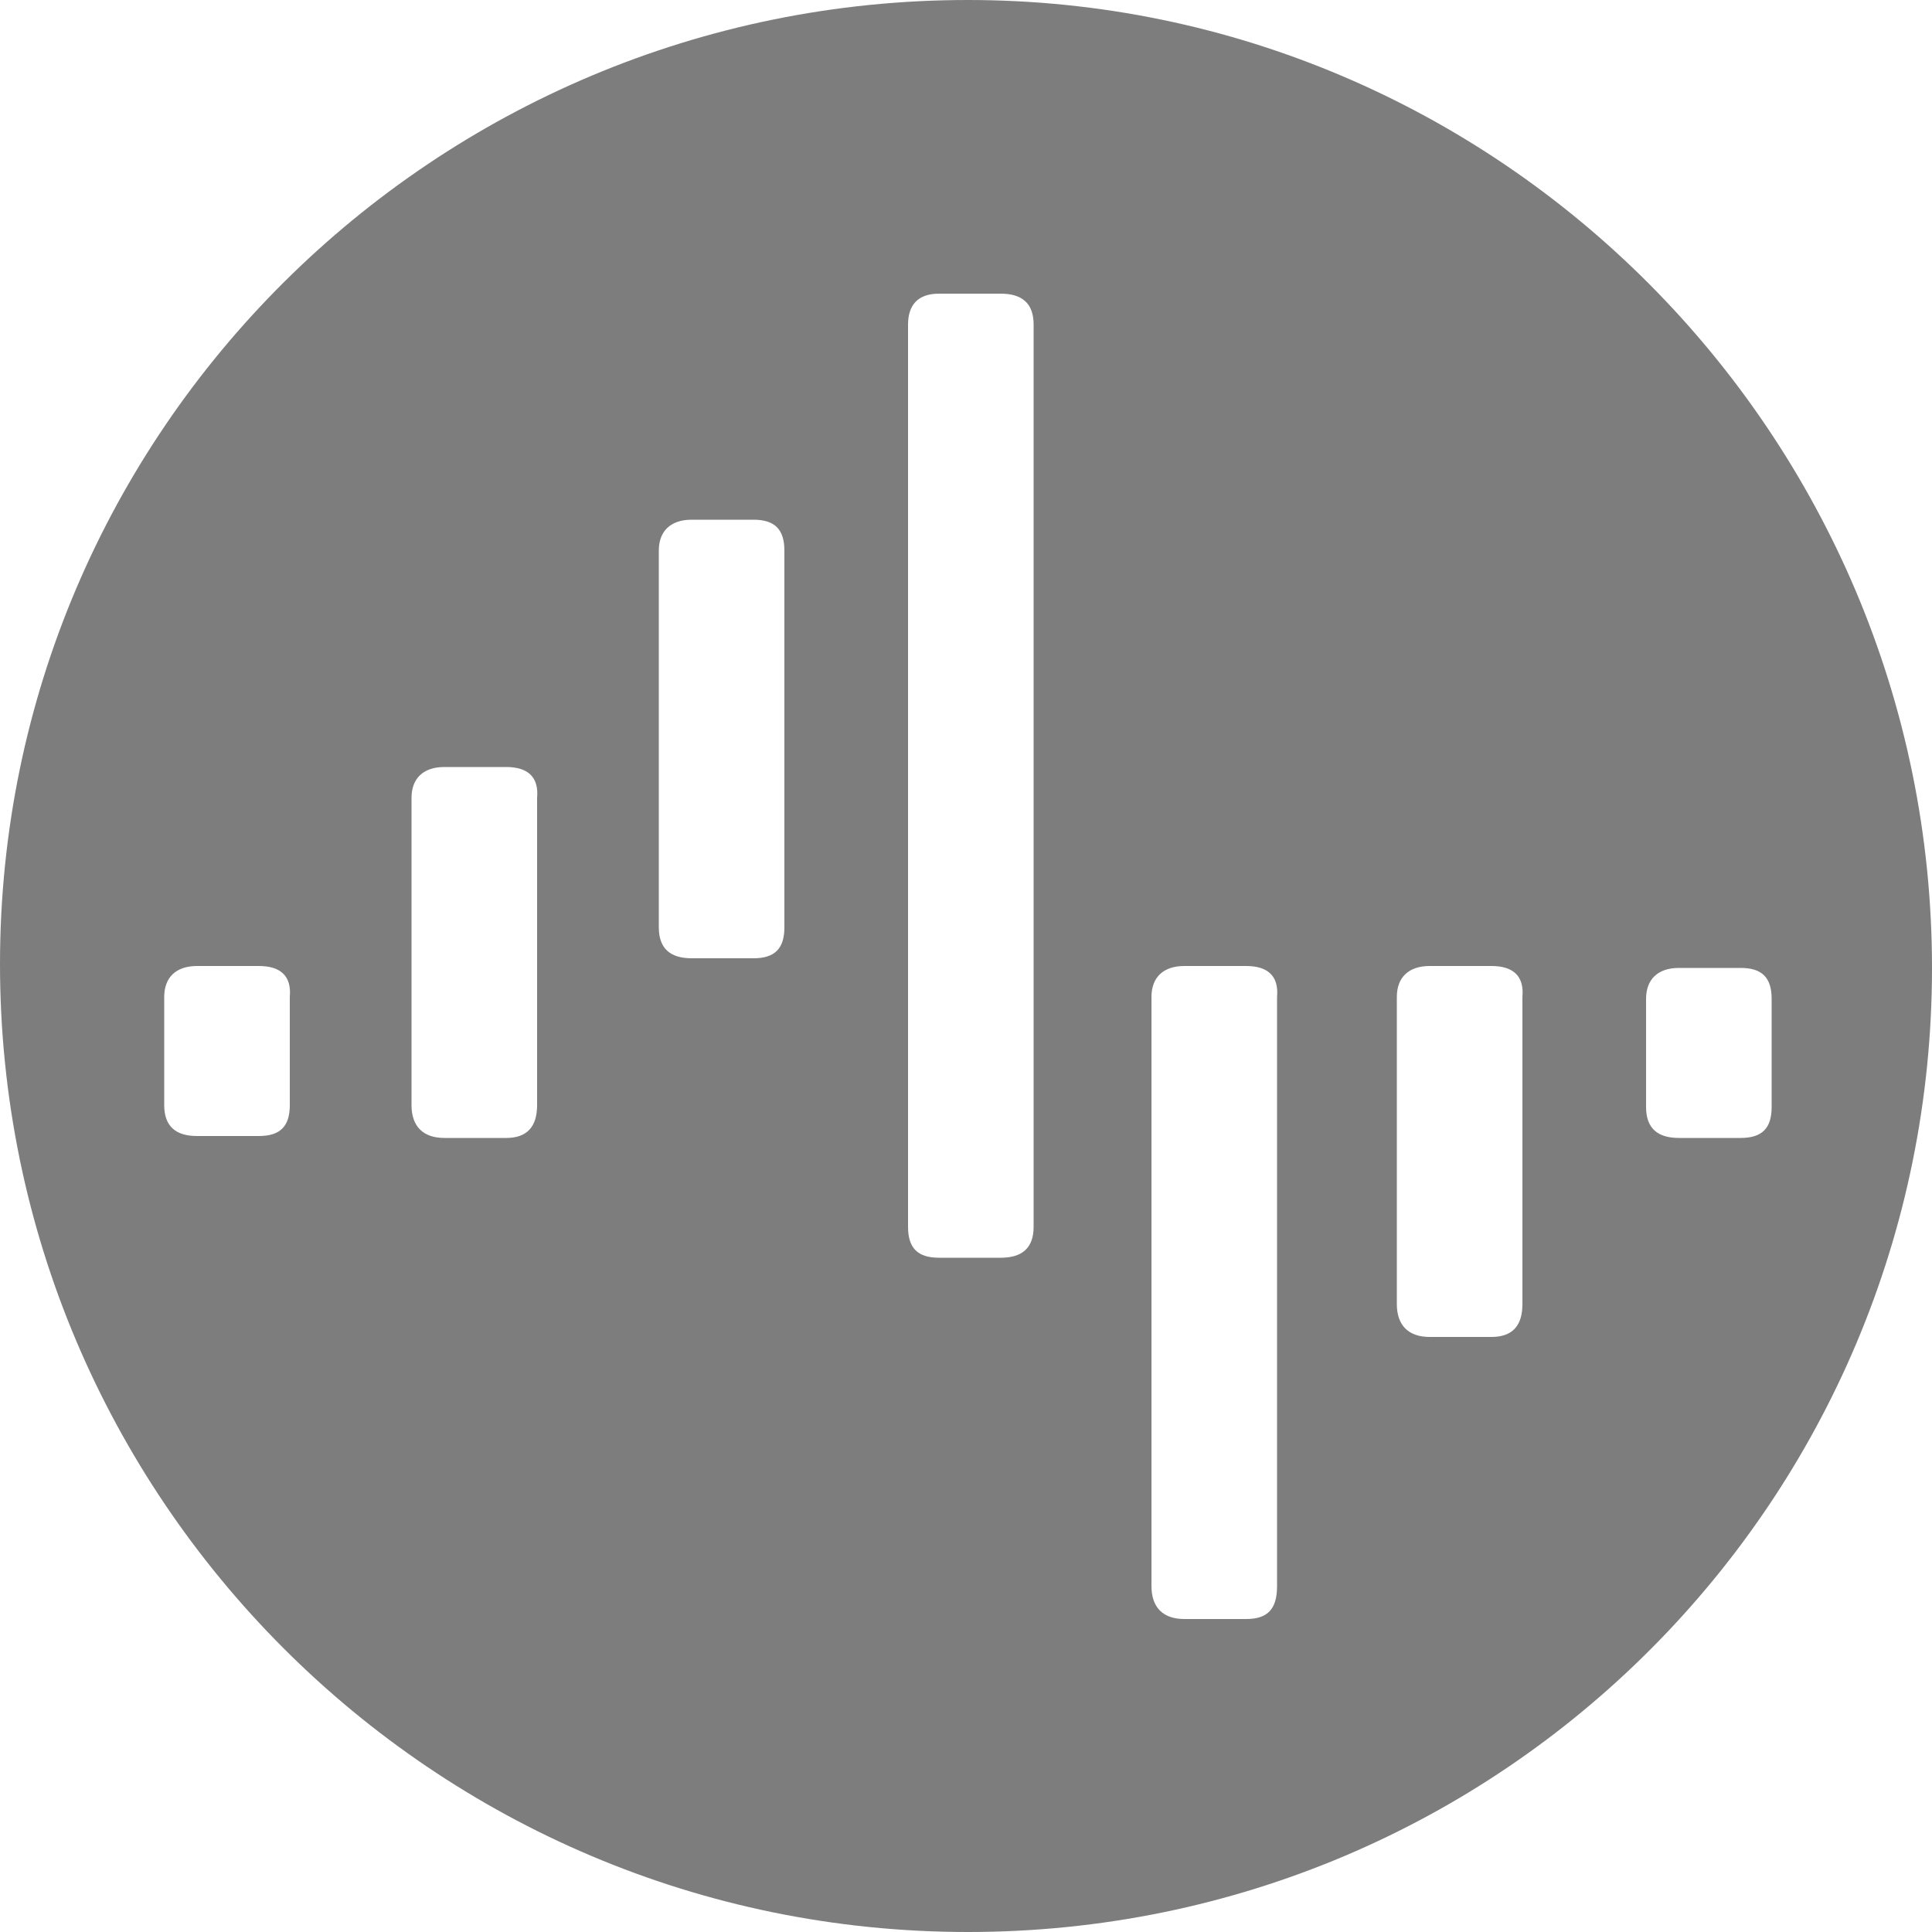 <?xml version="1.0" encoding="utf-8"?>
<!-- Generator: Adobe Illustrator 26.1.0, SVG Export Plug-In . SVG Version: 6.00 Build 0)  -->
<svg version="1.1" id="Ebene_1" xmlns="http://www.w3.org/2000/svg" xmlns:xlink="http://www.w3.org/1999/xlink" x="0px" y="0px"
	 viewBox="0 0 100 100" style="enable-background:new 0 0 100 100;" xml:space="preserve">
<style type="text/css">
	.st0{fill:#7D7D7D;}
</style>
<g>
	<path class="st0" d="M50.1,0C22.5,0,0,22.3,0,49.9S22.4,100,50.1,100S100,77.6,100,50.1C100,22.5,77.6,0,50.1,0z M15,57.2
		c0,1.1-0.5,1.6-1.6,1.6h-3.2c-1.1,0-1.7-0.5-1.7-1.6v-5.6c0-1,0.6-1.6,1.7-1.6h3.2c1.1,0,1.7,0.5,1.6,1.6V57.2z M27.8,57.2
		c0,1.1-0.5,1.7-1.6,1.7H23c-1.1,0-1.7-0.6-1.7-1.7V41.3c0-1,0.6-1.6,1.7-1.6h3.2c1.1,0,1.7,0.5,1.6,1.6
		C27.8,41.3,27.8,57.2,27.8,57.2z M40.6,48c0,1.1-0.5,1.6-1.6,1.6h-3.2c-1.1,0-1.7-0.5-1.7-1.6V28.5c0-1,0.6-1.6,1.7-1.6H39
		c1.1,0,1.6,0.5,1.6,1.6V48z M53.5,63.5c0,1.1-0.6,1.6-1.7,1.6h-3.2c-1.1,0-1.6-0.5-1.6-1.6V16.8c0-1,0.5-1.6,1.6-1.6h3.2
		c1.1,0,1.7,0.5,1.7,1.6V63.5z M66.1,82.1c0,1.2-0.5,1.7-1.6,1.7h-3.2c-1.1,0-1.7-0.6-1.7-1.7V51.6c0-1,0.6-1.6,1.7-1.6h3.2
		c1.1,0,1.7,0.5,1.6,1.6V82.1z M78.8,67.5c0,1.1-0.5,1.7-1.6,1.7H74c-1.1,0-1.7-0.6-1.7-1.7V51.6c0-1,0.6-1.6,1.7-1.6h3.2
		c1.1,0,1.7,0.5,1.6,1.6V67.5z M86.9,50.1h3.2c1.1,0,1.6,0.5,1.6,1.6v5.6c0,1.1-0.5,1.6-1.6,1.6h-3.2c-1.1,0-1.7-0.5-1.7-1.6v-5.6
		C85.2,50.7,85.8,50.1,86.9,50.1z"/>
</g>
</svg>
